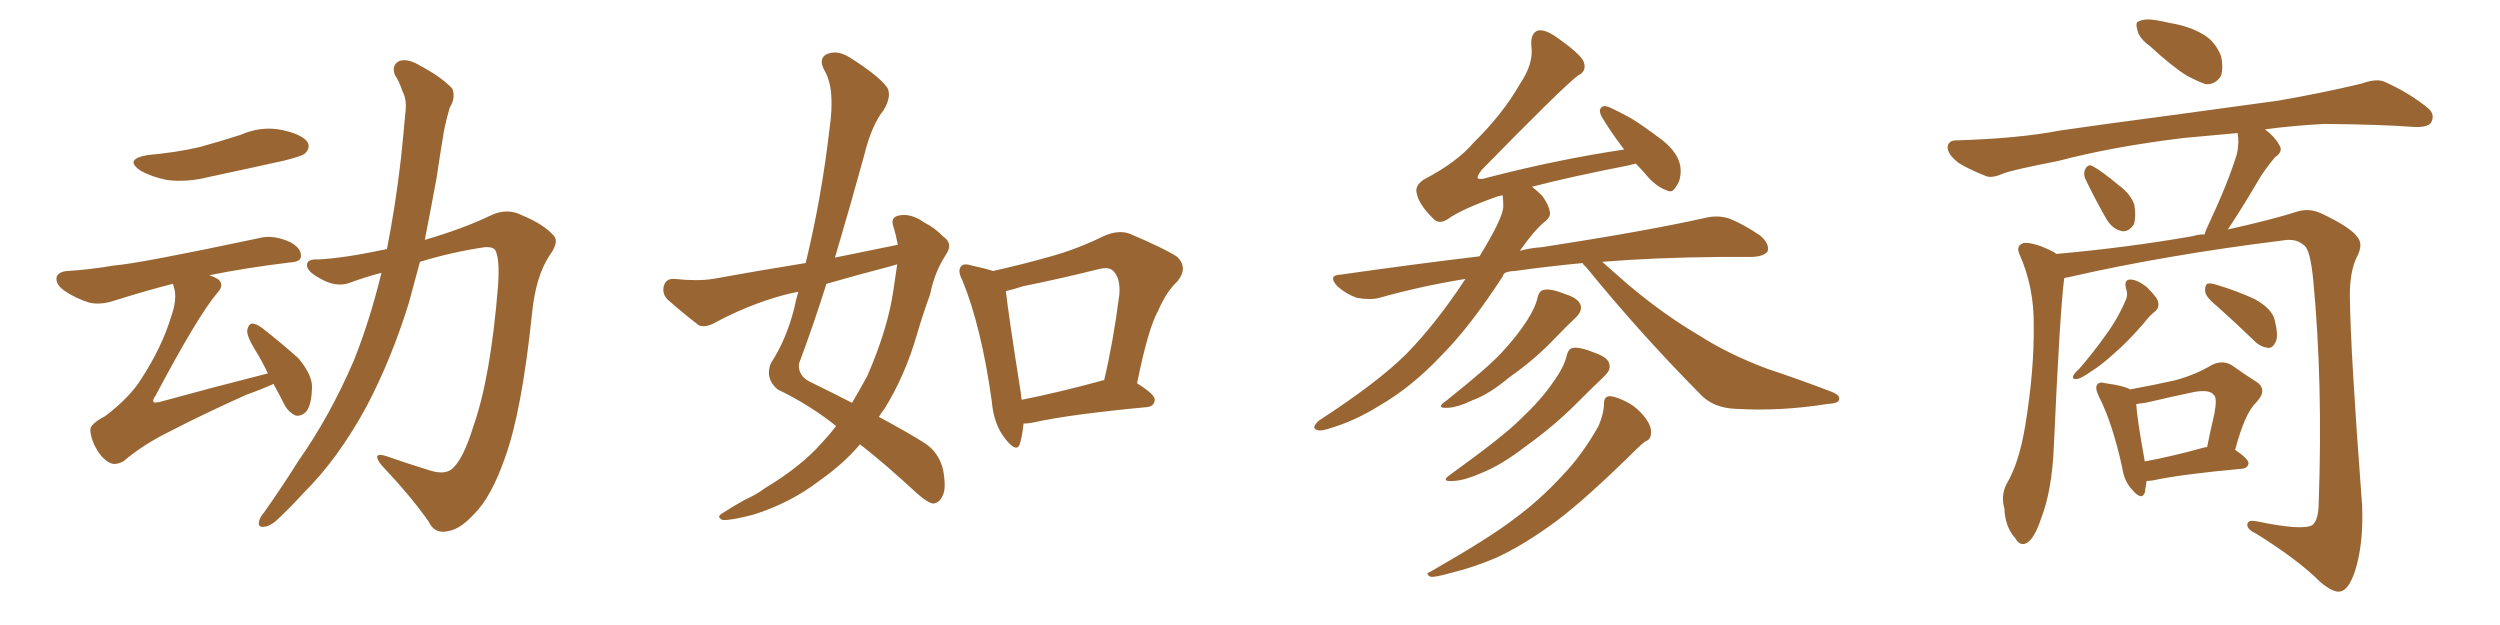 <svg xmlns="http://www.w3.org/2000/svg" xmlns:xlink="http://www.w3.org/1999/xlink" width="600" height="150"><path fill="#996633" padding="10" d="M35.45 37.21L35.45 37.21Q42.19 36.62 47.90 35.30L47.90 35.30Q53.17 33.84 57.71 32.37L57.71 32.37Q62.70 30.18 67.68 31.20L67.68 31.20Q72.51 32.23 73.83 34.13L73.83 34.13Q74.56 35.60 73.10 36.91L73.10 36.91Q72.36 37.50 68.26 38.53L68.26 38.53Q59.03 40.58 50.10 42.48L50.10 42.48Q44.97 43.80 40.14 43.21L40.14 43.21Q36.47 42.48 33.84 41.02L33.84 41.02Q29.59 38.23 35.45 37.21ZM65.63 92.14L65.63 92.14Q63.13 93.31 59.03 94.78L59.03 94.78Q49.22 99.17 40.72 103.56L40.72 103.56Q34.42 106.64 29.59 110.74L29.59 110.74Q28.13 111.47 27.10 111.33L27.10 111.33Q25.20 110.89 23.44 108.25L23.44 108.25Q21.83 105.62 21.68 103.27L21.68 103.27Q21.53 101.81 25.20 99.90L25.20 99.90Q31.20 95.36 33.98 90.82L33.98 90.82Q38.82 83.35 41.02 76.17L41.02 76.17Q42.63 71.63 41.75 68.99L41.75 68.99Q41.60 68.26 41.46 68.12L41.46 68.12Q35.16 69.73 27.69 72.07L27.69 72.07Q24.32 73.24 21.53 72.66L21.53 72.66Q18.16 71.63 15.38 69.73L15.38 69.73Q13.18 68.12 13.62 66.36L13.62 66.36Q14.21 65.19 16.11 65.04L16.11 65.04Q21.24 64.75 27.39 63.72L27.39 63.72Q33.25 63.28 62.26 57.13L62.26 57.13Q65.63 56.25 69.73 58.15L69.73 58.15Q72.36 59.62 72.22 61.52L72.22 61.52Q72.22 62.84 69.58 62.99L69.58 62.99Q58.74 64.31 50.24 66.06L50.24 66.06Q51.56 66.50 52.44 67.09L52.44 67.09Q53.91 68.41 52.15 70.31L52.15 70.31Q47.61 75.59 37.35 94.92L37.35 94.92Q36.47 96.09 36.91 96.53L36.91 96.53Q37.06 96.68 38.09 96.53L38.09 96.53Q51.42 92.87 64.16 89.65L64.16 89.65Q64.16 89.65 64.31 89.65L64.31 89.65Q62.84 86.57 61.38 84.23L61.38 84.23Q59.18 80.71 59.33 79.25L59.33 79.25Q59.62 77.78 60.50 77.64L60.50 77.64Q61.38 77.64 62.84 78.66L62.84 78.66Q67.53 82.32 71.63 85.99L71.63 85.99Q75.29 90.38 74.85 93.60L74.85 93.60Q74.71 97.41 73.39 98.88L73.39 98.88Q72.36 99.90 71.04 99.76L71.04 99.76Q69.29 99.02 68.26 97.12L68.26 97.12Q66.94 94.48 65.63 92.14ZM91.55 65.48L91.55 65.48L91.55 65.48Q87.60 66.50 84.08 67.82L84.08 67.82Q80.71 69.14 76.76 66.80L76.76 66.80Q73.54 65.04 73.68 63.57L73.68 63.57Q73.68 62.11 76.46 62.26L76.46 62.26Q82.62 61.96 92.87 59.77L92.87 59.77Q94.92 49.37 96.24 37.94L96.24 37.94Q96.83 32.23 97.27 27.25L97.27 27.25Q97.71 24.02 96.68 22.12L96.68 22.12Q95.80 19.48 94.78 18.02L94.78 18.02Q93.90 15.67 95.80 14.65L95.80 14.65Q97.85 13.92 100.93 15.82L100.93 15.82Q105.91 18.46 108.54 21.24L108.54 21.24Q109.42 23.44 107.96 25.78L107.96 25.78Q107.08 28.71 106.49 31.79L106.49 31.79Q105.62 37.06 104.74 42.92L104.74 42.92Q103.42 50.10 101.95 57.57L101.95 57.57Q111.04 54.93 117.77 51.71L117.77 51.71Q121.73 49.80 125.39 51.71L125.39 51.71Q130.66 53.91 133.01 56.69L133.01 56.69Q134.18 58.15 131.84 61.38L131.84 61.38Q128.61 66.36 127.73 74.85L127.73 74.85Q125.24 98.88 121.14 110.01L121.14 110.01Q117.92 119.24 113.82 123.34L113.82 123.34Q110.45 127.00 107.67 127.44L107.67 127.44Q104.30 128.32 102.83 125.10L102.83 125.10Q98.73 119.24 91.55 111.62L91.55 111.62Q89.06 108.40 92.58 109.42L92.58 109.42Q97.56 111.18 103.27 112.94L103.27 112.94Q107.08 114.11 108.84 112.21L108.84 112.21Q111.33 109.72 113.53 102.54L113.53 102.54Q117.77 90.67 119.53 68.55L119.53 68.55Q119.97 62.40 118.95 60.21L118.95 60.21Q118.51 59.18 116.31 59.33L116.31 59.33Q108.40 60.50 100.78 62.84L100.78 62.84Q99.46 67.68 98.14 72.66L98.14 72.66Q93.90 86.28 88.04 97.41L88.04 97.41Q81.15 110.16 72.66 118.51L72.66 118.51Q70.31 121.14 67.53 123.78L67.53 123.78Q65.19 126.27 63.43 126.42L63.43 126.42Q61.67 126.71 62.26 124.80L62.26 124.80Q62.55 123.93 63.43 122.90L63.43 122.90Q67.68 116.89 71.63 110.60L71.63 110.60Q79.25 99.76 84.96 86.43L84.96 86.43Q88.77 76.90 91.55 65.48ZM215.48 58.74L215.48 58.74Q215.04 56.40 214.45 54.49L214.45 54.49Q213.57 52.15 215.77 51.71L215.77 51.71Q218.70 51.12 221.92 53.47L221.92 53.47Q224.12 54.49 226.46 56.84L226.46 56.84Q228.81 58.45 227.05 61.08L227.05 61.08Q224.27 65.33 223.24 70.61L223.24 70.61Q221.48 75.44 220.02 80.42L220.02 80.42Q217.24 90.09 212.26 98.14L212.26 98.14Q211.52 99.02 210.94 100.05L210.94 100.05Q218.26 104.00 221.92 106.35L221.92 106.35Q225.29 108.54 226.32 112.65L226.32 112.65Q227.20 117.33 226.17 119.09L226.17 119.09Q225.44 120.70 223.97 120.85L223.97 120.85Q222.66 120.70 220.02 118.36L220.02 118.36Q212.26 111.18 206.40 106.64L206.40 106.64Q202.44 111.33 196.58 115.43L196.58 115.43Q189.70 120.70 180.91 123.49L180.91 123.49Q175.34 124.95 173.44 124.80L173.44 124.80Q171.68 124.07 173.58 123.05L173.58 123.05Q176.07 121.44 178.71 119.97L178.71 119.97Q181.64 118.65 183.54 117.19L183.54 117.19Q192.33 111.91 197.31 106.20L197.31 106.20Q199.22 104.15 200.68 102.25L200.68 102.25Q194.24 97.12 186.62 93.46L186.62 93.46Q183.54 90.82 185.01 87.16L185.01 87.16Q188.67 81.59 190.58 74.12L190.58 74.12Q191.02 71.92 191.60 70.02L191.60 70.02Q189.26 70.46 187.79 70.90L187.79 70.90Q179.30 73.24 171.24 77.64L171.24 77.64Q169.19 78.66 167.72 78.08L167.72 78.08Q163.18 74.56 160.11 71.78L160.11 71.78Q158.79 70.31 159.38 68.41L159.38 68.41Q159.96 66.80 161.87 66.94L161.87 66.94Q167.43 67.53 171.09 66.94L171.09 66.94Q182.37 64.89 193.36 63.13L193.36 63.13Q197.17 47.46 199.07 31.05L199.07 31.05Q200.54 21.09 197.75 16.70L197.75 16.70Q196.44 14.06 198.34 13.04L198.34 13.04Q200.83 11.87 203.91 13.77L203.91 13.77Q211.08 18.31 212.99 21.09L212.99 21.09Q214.01 23.14 212.11 26.37L212.11 26.37Q209.18 30.03 207.42 37.21L207.42 37.21Q204.05 49.51 200.39 61.82L200.39 61.82Q208.30 60.21 215.48 58.74ZM213.87 63.87L213.87 63.87Q205.96 65.92 198.34 68.12L198.34 68.12Q195.26 77.93 191.75 87.30L191.75 87.30Q191.46 90.23 194.53 91.70L194.53 91.70Q199.95 94.34 204.49 96.68L204.49 96.68Q206.40 93.46 208.15 90.23L208.15 90.23Q213.13 78.81 214.45 69.43L214.45 69.43Q214.89 66.21 215.33 63.43L215.33 63.43Q214.45 63.72 213.87 63.87ZM245.65 101.66L245.65 101.66Q245.36 104.59 244.78 106.49L244.78 106.49Q244.04 108.84 241.26 105.32L241.26 105.32Q238.48 101.81 238.04 96.39L238.04 96.39Q235.55 78.52 231.01 67.38L231.01 67.38Q229.69 64.89 230.71 63.87L230.71 63.87Q231.30 63.13 233.20 63.72L233.20 63.72Q236.57 64.45 238.33 65.04L238.33 65.04Q245.51 63.43 252.25 61.52L252.25 61.52Q258.54 59.77 264.84 56.69L264.84 56.69Q268.36 55.08 271.14 56.10L271.14 56.10Q279.79 59.77 282.57 61.67L282.57 61.67Q285.21 64.31 282.57 67.53L282.57 67.53Q279.93 70.02 278.03 74.41L278.03 74.41Q275.54 78.81 272.90 91.99L272.90 91.99Q277.15 94.63 277.15 95.95L277.15 95.95Q277.00 97.56 275.24 97.71L275.24 97.71Q256.64 99.46 248.14 101.37L248.14 101.37Q246.68 101.66 245.65 101.66ZM264.26 91.41L264.26 91.41L264.26 91.41Q264.40 91.26 264.99 91.26L264.99 91.26Q267.19 82.03 268.65 70.61L268.65 70.61Q268.95 66.65 267.04 64.89L267.04 64.89Q266.02 64.01 263.67 64.60L263.67 64.60Q254.88 66.80 245.51 68.70L245.51 68.70Q243.31 69.43 241.41 69.87L241.41 69.87Q241.99 75.29 245.07 94.78L245.07 94.78Q245.07 95.36 245.21 95.95L245.21 95.95Q254.00 94.19 264.26 91.41ZM379.83 63.13L379.83 63.13Q370.75 64.01 363.57 65.04L363.57 65.04Q362.26 65.04 361.23 65.48L361.23 65.48Q360.79 65.77 360.64 66.36L360.64 66.36Q352.73 78.52 346.00 85.25L346.00 85.25Q338.82 92.87 331.20 97.27L331.20 97.27Q325.20 101.07 318.60 102.98L318.60 102.98Q316.55 103.56 315.97 103.13L315.97 103.13Q314.65 102.69 316.55 100.93L316.55 100.93Q330.76 91.70 337.50 84.96L337.50 84.96Q344.68 77.64 351.71 66.94L351.71 66.94Q340.87 68.70 331.05 71.48L331.05 71.48Q328.86 72.07 325.63 71.48L325.63 71.48Q323.14 70.61 320.95 68.70L320.95 68.70Q318.60 66.06 321.68 65.92L321.68 65.92Q339.11 63.43 355.08 61.52L355.08 61.52Q360.64 52.44 360.79 49.66L360.79 49.66Q360.79 48.19 360.64 46.88L360.64 46.88Q359.77 47.02 359.33 47.17L359.33 47.17Q350.68 50.24 347.46 52.59L347.46 52.59Q345.26 54.05 343.80 52.29L343.80 52.29Q340.43 48.93 339.99 46.29L339.99 46.29Q339.55 44.53 341.75 43.07L341.75 43.07Q349.66 38.96 353.76 34.13L353.76 34.13Q360.64 27.39 364.75 20.21L364.75 20.21Q368.12 15.23 367.53 11.13L367.53 11.13Q367.24 7.91 369.14 7.32L369.14 7.32Q370.61 7.03 372.95 8.50L372.95 8.50Q379.54 13.04 380.13 14.94L380.13 14.94Q380.86 17.14 378.66 18.16L378.66 18.16Q374.71 21.24 355.66 40.72L355.66 40.72Q354.49 42.19 354.64 42.77L354.64 42.77Q355.22 43.21 356.98 42.63L356.98 42.63Q373.97 38.23 389.79 35.89L389.79 35.89Q389.50 35.45 389.36 35.30L389.36 35.30Q386.57 31.64 384.38 27.98L384.38 27.98Q383.64 26.51 384.23 25.93L384.23 25.93Q384.67 25.20 385.99 25.63L385.99 25.63Q387.74 26.37 391.26 28.27L391.26 28.27Q394.19 30.03 399.02 33.69L399.02 33.69Q402.69 36.62 403.27 39.84L403.27 39.84Q403.56 41.75 402.98 43.51L402.98 43.51Q402.10 45.26 401.51 45.70L401.51 45.70Q400.93 46.14 400.05 45.70L400.05 45.70Q397.85 44.97 395.65 42.63L395.65 42.63Q394.04 40.72 392.58 39.26L392.58 39.26Q391.41 39.55 390.82 39.70L390.82 39.70Q376.61 42.48 367.68 44.82L367.68 44.82Q369.14 46.00 370.17 47.02L370.17 47.02Q371.78 49.37 371.92 50.68L371.92 50.68Q372.36 52.00 370.61 53.32L370.61 53.32Q368.26 55.22 364.75 60.21L364.75 60.21Q367.38 59.47 370.02 59.33L370.02 59.33Q394.78 55.52 409.28 52.29L409.28 52.29Q412.21 51.56 414.99 52.44L414.99 52.44Q418.36 53.76 422.46 56.54L422.46 56.54Q424.80 58.59 424.22 60.35L424.22 60.35Q423.34 61.52 420.56 61.67L420.56 61.67Q416.75 61.67 412.65 61.67L412.65 61.67Q396.83 61.82 384.52 62.84L384.52 62.84Q386.87 64.89 390.53 68.12L390.53 68.12Q399.17 75.44 407.67 80.42L407.67 80.42Q414.70 84.96 424.07 88.48L424.07 88.48Q432.42 91.26 439.60 94.04L439.60 94.04Q441.80 94.92 441.36 95.95L441.36 95.95Q441.21 96.83 438.43 96.97L438.43 96.97Q427.44 98.73 416.89 98.14L416.89 98.14Q411.04 98.00 407.81 94.34L407.81 94.34Q393.60 79.98 380.71 64.16L380.71 64.16Q379.98 63.57 379.83 63.13ZM368.99 71.48L368.99 71.48Q369.43 69.73 370.46 69.58L370.46 69.58Q372.07 69.14 375.73 70.61L375.73 70.61Q378.96 71.63 379.39 73.39L379.39 73.39Q379.69 74.71 378.22 76.17L378.22 76.17Q376.46 77.78 372.51 81.88L372.51 81.88Q368.12 86.43 362.26 90.53L362.26 90.53Q357.42 94.63 353.32 96.09L353.32 96.09Q349.95 97.71 347.75 97.85L347.75 97.85Q344.24 98.14 347.02 96.24L347.02 96.24Q357.13 88.18 360.35 84.67L360.35 84.67Q364.16 80.57 366.50 76.90L366.50 76.90Q368.55 73.68 368.99 71.48ZM376.03 85.25L376.03 85.25Q376.46 83.64 377.49 83.50L377.49 83.50Q379.10 83.20 382.76 84.67L382.76 84.67Q386.13 85.84 386.28 87.60L386.28 87.60Q386.57 88.77 385.11 90.23L385.11 90.23Q382.76 92.43 378.22 96.97L378.22 96.97Q372.95 102.25 366.21 107.08L366.21 107.08Q360.35 111.62 355.52 113.53L355.52 113.53Q351.56 115.28 348.93 115.43L348.93 115.43Q345.41 115.72 348.19 113.82L348.19 113.82Q360.79 104.74 364.89 100.63L364.89 100.63Q369.87 95.95 372.66 91.85L372.66 91.85Q375.44 88.04 376.03 85.25ZM384.96 96.83L384.96 96.83L384.96 96.83Q384.96 95.07 386.43 95.07L386.43 95.07Q388.04 95.21 390.82 96.68L390.82 96.68Q393.16 98.00 394.92 100.34L394.92 100.34Q396.39 102.39 396.24 103.86L396.24 103.86Q396.24 105.47 394.92 105.91L394.92 105.91Q393.90 106.64 392.43 108.11L392.43 108.11Q380.86 119.53 373.68 124.95L373.68 124.95Q365.77 130.81 359.03 133.89L359.03 133.89Q353.47 136.23 348.05 137.55L348.05 137.55Q344.38 138.57 343.36 138.43L343.36 138.43Q341.89 137.70 343.21 137.26L343.21 137.26Q357.57 129.05 363.43 124.51L363.43 124.51Q369.43 120.12 374.85 114.26L374.85 114.26Q379.69 109.28 383.64 102.25L383.64 102.25Q384.96 99.17 384.96 96.83ZM516.06 11.13L516.06 11.13Q513.43 9.23 512.99 7.32L512.99 7.32Q512.40 5.27 513.28 5.13L513.28 5.13Q514.75 4.39 517.38 4.83L517.38 4.83Q519.14 5.13 521.04 5.57L521.04 5.57Q525.44 6.30 528.66 8.20L528.66 8.20Q531.59 9.81 533.06 13.48L533.06 13.48Q533.64 15.97 533.06 18.16L533.06 18.16Q531.74 20.36 529.39 20.21L529.39 20.21Q527.64 19.63 524.85 18.16L524.85 18.16Q521.48 16.11 516.06 11.13ZM500.54 43.07L500.54 43.07Q499.95 41.75 500.39 40.72L500.39 40.72Q501.12 39.26 502.15 39.84L502.15 39.84Q504.20 40.87 508.59 44.53L508.59 44.53Q511.38 46.58 512.26 49.22L512.26 49.22Q512.70 52.15 512.11 53.91L512.11 53.91Q510.64 55.96 508.89 55.37L508.89 55.37Q506.69 54.79 505.22 52.00L505.22 52.00Q502.73 47.61 500.54 43.07ZM495.41 66.80L495.41 66.80Q494.38 74.56 492.92 107.23L492.92 107.23Q492.48 117.77 489.84 124.51L489.84 124.51Q488.23 129.35 486.33 130.37L486.33 130.37Q484.72 131.10 483.69 129.20L483.69 129.20Q481.20 126.42 481.05 122.02L481.05 122.02Q480.18 119.09 481.49 116.31L481.49 116.31Q484.57 111.18 486.04 102.25L486.04 102.25Q488.23 88.92 488.09 78.22L488.09 78.22Q488.23 68.85 484.57 60.79L484.57 60.79Q483.84 58.89 485.74 58.30L485.74 58.30Q488.38 58.15 492.92 60.50L492.92 60.50Q493.36 60.79 493.51 60.94L493.51 60.94Q510.21 59.47 526.17 56.69L526.17 56.69Q527.64 56.25 529.10 56.25L529.10 56.25Q529.39 55.22 529.83 54.35L529.83 54.35Q534.67 44.09 536.87 36.91L536.87 36.91Q537.45 34.13 537.01 31.93L537.01 31.93Q530.71 32.52 524.12 33.11L524.12 33.11Q507.13 35.16 493.80 38.67L493.80 38.67Q483.25 40.72 480.91 41.60L480.91 41.60Q478.27 42.77 476.81 42.33L476.81 42.33Q472.41 40.58 470.07 39.11L470.07 39.11Q467.43 37.06 467.43 35.30L467.43 35.30Q467.58 33.69 469.48 33.69L469.48 33.69Q484.42 33.25 494.24 31.35L494.24 31.35Q503.17 30.03 520.90 27.69L520.90 27.69Q529.54 26.51 546.68 24.17L546.68 24.17Q556.93 22.41 566.75 20.07L566.75 20.07Q570.41 18.75 572.31 19.63L572.31 19.63Q578.47 22.41 582.86 26.07L582.86 26.07Q584.47 27.54 583.45 29.44L583.45 29.44Q582.57 30.62 579.35 30.47L579.35 30.47Q571.88 29.88 557.81 29.74L557.81 29.74Q549.90 30.18 543.60 31.05L543.60 31.05Q545.95 32.81 546.97 34.72L546.97 34.72Q548.14 36.33 545.95 37.79L545.95 37.79Q543.16 41.16 541.70 43.80L541.70 43.80Q538.18 49.80 534.96 54.64L534.96 54.64Q534.81 54.93 534.67 55.08L534.67 55.08Q545.80 52.59 551.66 50.68L551.66 50.68Q554.44 49.95 557.23 51.27L557.23 51.27Q564.26 54.64 565.72 56.84L565.72 56.84Q567.33 58.59 565.58 61.82L565.58 61.82Q563.96 65.19 563.96 70.90L563.96 70.90Q564.11 84.38 566.89 121.00L566.89 121.00Q567.33 130.52 565.14 137.26L565.14 137.26Q563.67 141.50 561.77 141.94L561.77 141.94Q560.01 142.38 556.79 139.60L556.79 139.60Q551.51 134.33 541.41 128.03L541.41 128.03Q539.50 127.15 539.36 126.12L539.36 126.12Q539.21 124.66 541.55 125.10L541.55 125.10Q552.69 127.44 555.03 125.98L555.03 125.98Q556.49 124.66 556.49 120.56L556.49 120.56Q557.52 91.99 555.18 67.24L555.18 67.24Q554.44 59.77 552.98 58.89L552.98 58.89Q551.07 57.13 547.85 57.71L547.85 57.71Q519.58 61.23 496.58 66.50L496.58 66.50Q495.56 66.65 495.41 66.80ZM510.21 69.14L510.21 69.14Q509.77 67.09 511.23 67.09L511.23 67.09Q512.99 67.09 515.33 68.99L515.33 68.99Q517.82 71.48 517.97 72.51L517.97 72.51Q518.26 73.83 517.24 74.71L517.24 74.71Q515.92 75.73 514.45 77.64L514.45 77.64Q510.64 82.03 507.42 84.81L507.42 84.81Q504.35 87.60 502.00 89.06L502.00 89.06Q499.51 90.82 498.49 90.97L498.49 90.97Q497.17 91.11 497.61 90.09L497.61 90.09Q497.90 89.50 498.93 88.62L498.93 88.62Q502.59 84.38 505.37 80.42L505.37 80.42Q508.30 76.46 510.21 71.92L510.21 71.92Q510.79 70.61 510.21 69.14ZM532.47 73.83L532.47 73.83Q529.39 71.34 529.25 70.02L529.25 70.02Q529.10 68.70 529.69 68.12L529.69 68.12Q530.42 67.82 532.18 68.41L532.18 68.41Q537.01 69.87 541.11 71.78L541.11 71.78Q545.36 74.12 545.95 76.90L545.95 76.90Q546.83 80.42 546.24 81.88L546.24 81.88Q545.51 83.50 544.48 83.50L544.48 83.50Q542.58 83.35 541.11 81.88L541.11 81.88Q536.57 77.49 532.47 73.83ZM515.19 115.43L515.19 115.43Q514.89 117.19 514.75 118.21L514.75 118.21Q514.01 120.26 511.67 117.48L511.67 117.48Q509.77 115.43 509.33 112.21L509.33 112.21Q506.98 101.51 503.76 95.21L503.76 95.21Q502.73 93.16 503.32 92.29L503.32 92.29Q503.91 91.55 505.37 91.99L505.37 91.99Q509.77 92.58 511.23 93.46L511.23 93.46Q517.53 92.29 522.07 91.26L522.07 91.26Q526.90 89.94 530.57 87.74L530.57 87.74Q533.20 86.28 535.55 87.60L535.55 87.60Q539.06 90.09 541.41 91.55L541.41 91.55Q544.48 93.46 541.41 96.68L541.41 96.68Q538.77 99.17 536.43 107.96L536.43 107.96Q539.65 110.16 539.65 111.18L539.65 111.18Q539.50 112.35 538.04 112.50L538.04 112.50Q523.54 113.82 516.80 115.28L516.80 115.28Q515.77 115.43 515.19 115.43ZM529.10 107.37L529.10 107.37L529.10 107.37Q529.54 107.23 529.69 107.37L529.69 107.37Q530.57 102.98 531.45 99.32L531.45 99.32Q532.18 95.36 531.30 94.78L531.30 94.78Q530.42 93.46 526.76 94.04L526.76 94.04Q521.19 95.21 514.89 96.68L514.89 96.68Q513.72 96.83 512.70 96.97L512.70 96.97Q512.84 100.20 514.75 110.74L514.75 110.74Q521.19 109.57 529.10 107.37Z"/></svg>